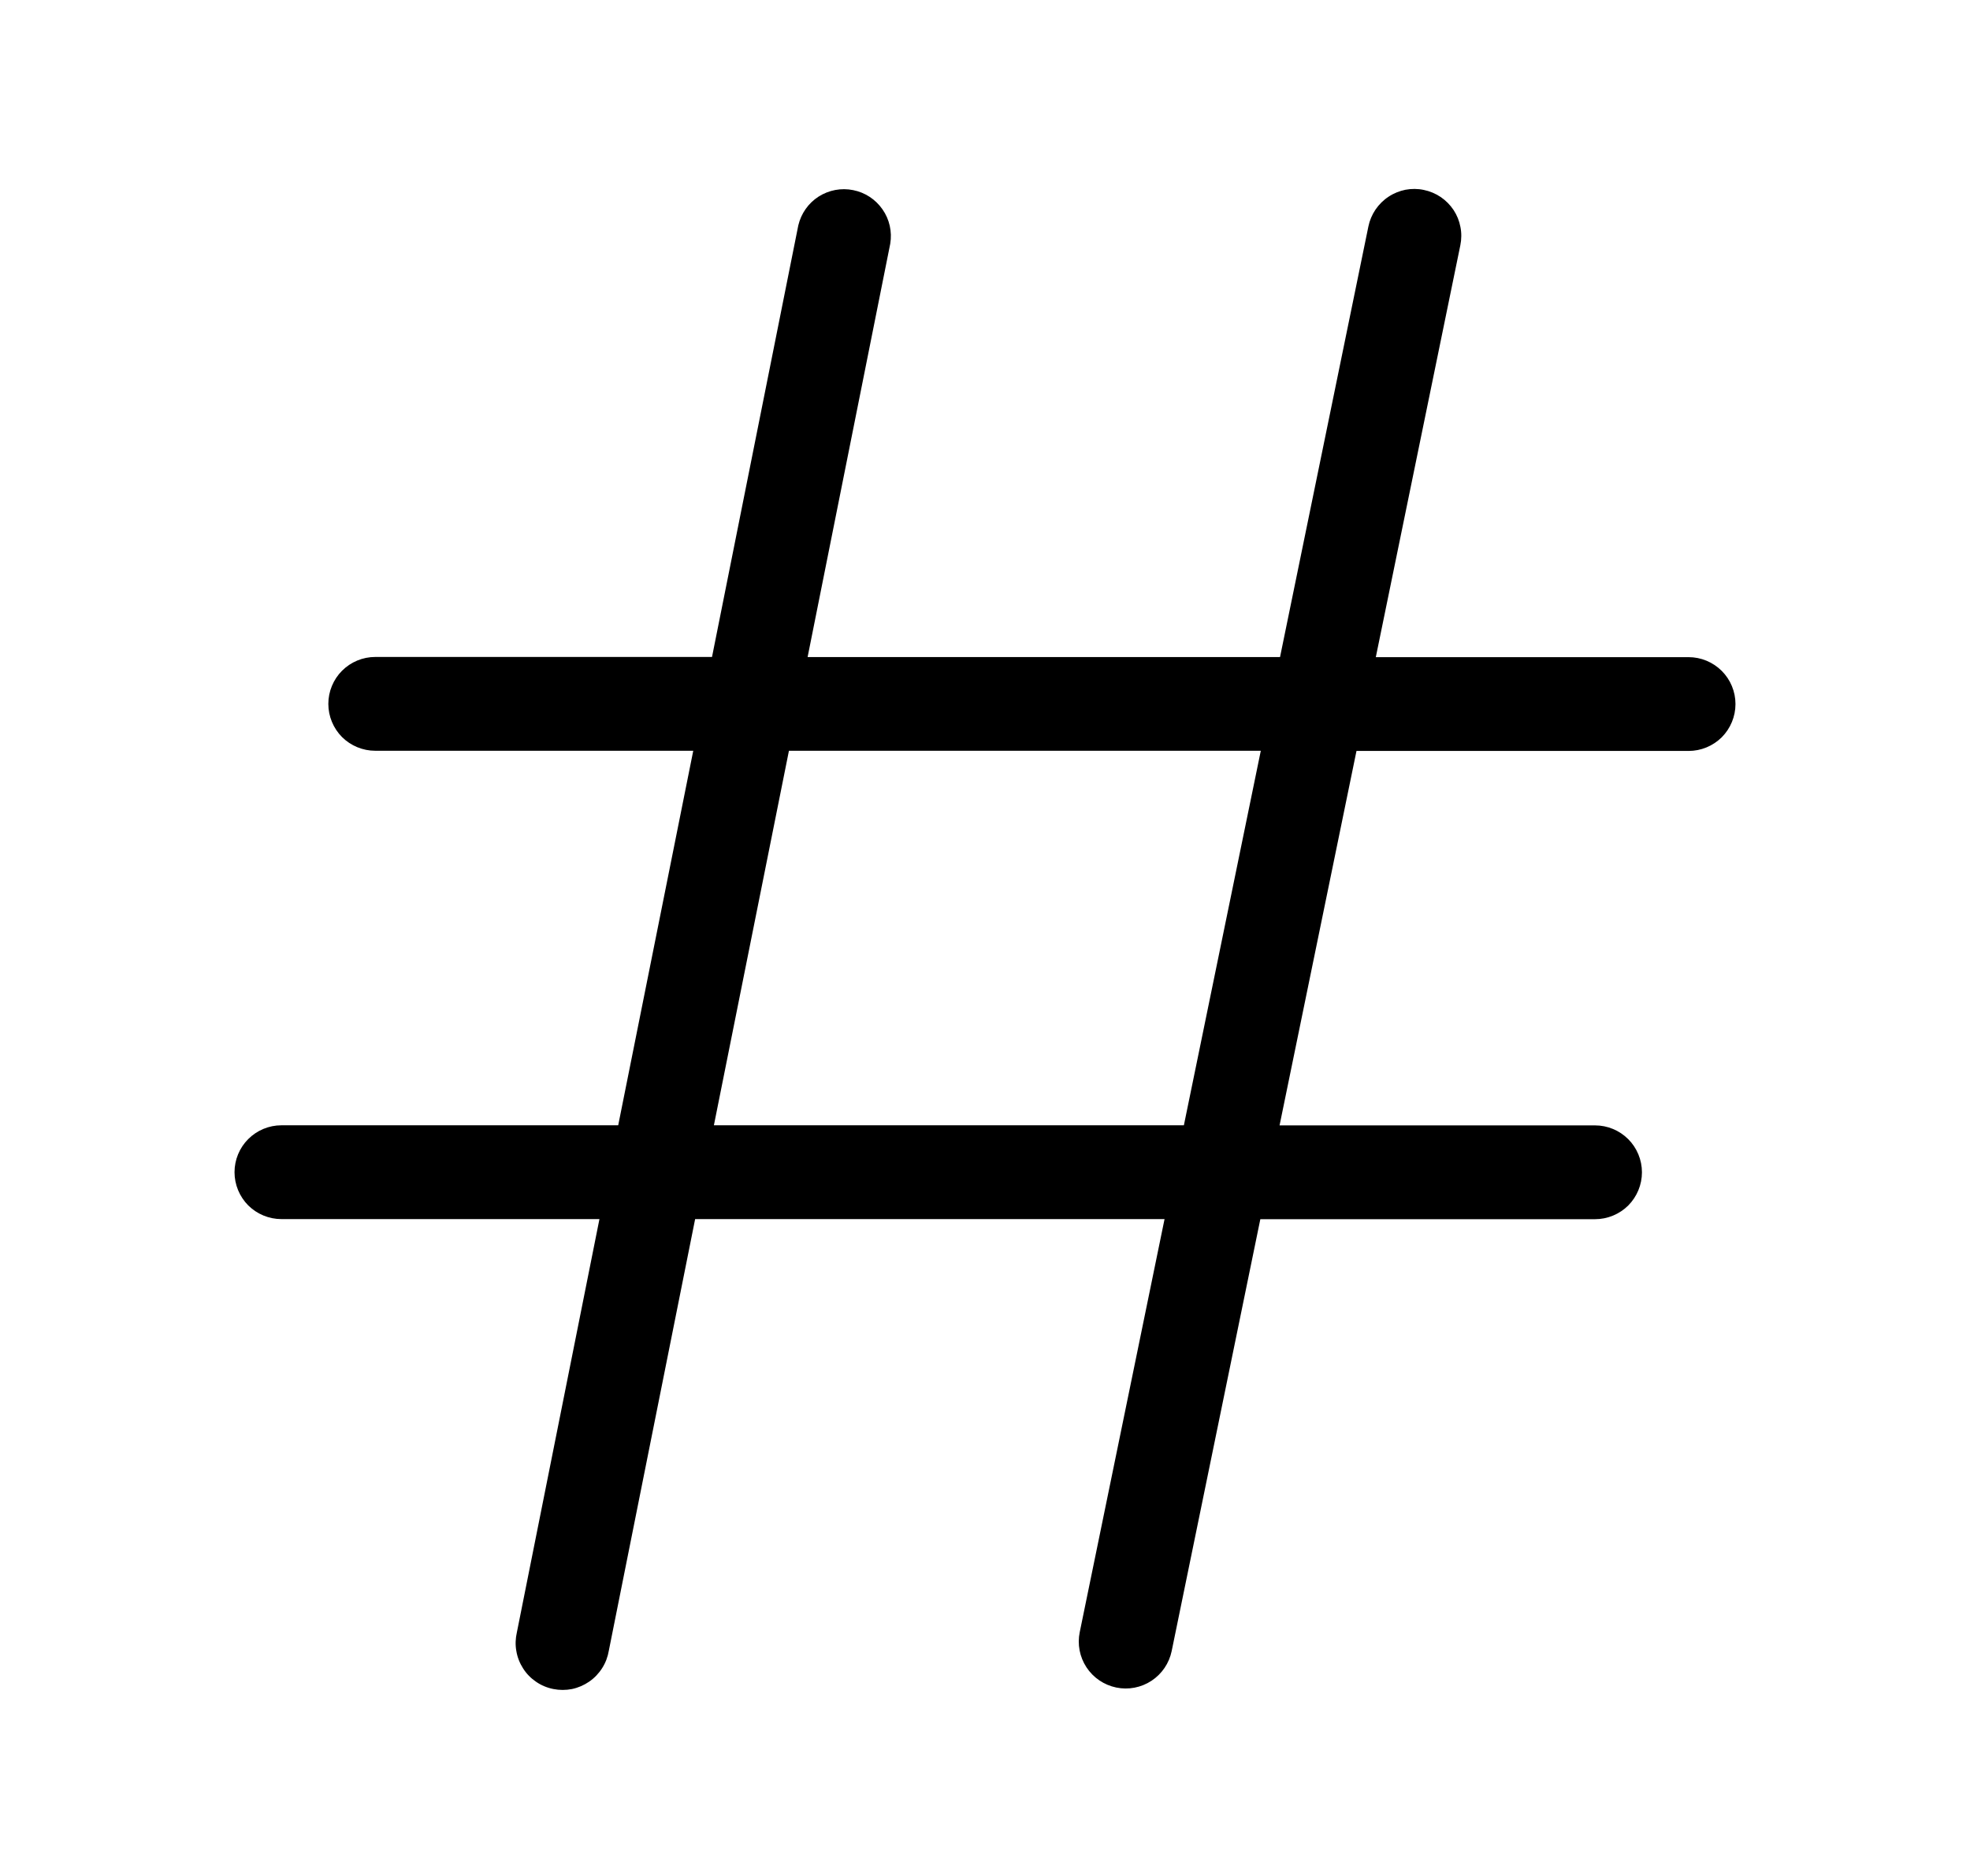<svg width="21" height="20" viewBox="0 0 21 20" fill="none" xmlns="http://www.w3.org/2000/svg">
    <path d="M9.49 2.598C9.511 2.47 9.482 2.339 9.408 2.233C9.334 2.126 9.222 2.052 9.095 2.027C8.968 2.001 8.836 2.026 8.726 2.096C8.617 2.166 8.54 2.276 8.51 2.402L7.59 7.004H4C3.867 7.004 3.74 7.057 3.646 7.151C3.553 7.244 3.5 7.372 3.5 7.504C3.5 7.637 3.553 7.764 3.646 7.858C3.74 7.951 3.867 8.004 4 8.004H7.39L6.59 11.997H3C2.867 11.997 2.74 12.05 2.646 12.144C2.553 12.237 2.5 12.364 2.5 12.497C2.5 12.63 2.553 12.757 2.646 12.851C2.74 12.944 2.867 12.997 3 12.997H6.39L5.51 17.402C5.495 17.467 5.492 17.535 5.504 17.601C5.515 17.668 5.54 17.731 5.576 17.787C5.612 17.844 5.659 17.892 5.715 17.93C5.77 17.968 5.833 17.994 5.899 18.007C5.964 18.02 6.032 18.02 6.098 18.007C6.164 17.993 6.226 17.966 6.281 17.928C6.336 17.89 6.383 17.841 6.419 17.784C6.455 17.728 6.479 17.664 6.49 17.598L7.41 12.997H12.414L11.51 17.4C11.483 17.53 11.509 17.665 11.582 17.776C11.655 17.887 11.769 17.964 11.899 17.991C12.029 18.018 12.164 17.992 12.275 17.919C12.386 17.846 12.463 17.732 12.49 17.602L13.435 12.998H17.003C17.136 12.998 17.263 12.945 17.357 12.852C17.45 12.758 17.503 12.631 17.503 12.498C17.503 12.366 17.45 12.238 17.357 12.145C17.263 12.051 17.136 11.998 17.003 11.998H13.64L14.46 8.006H18C18.133 8.006 18.26 7.953 18.354 7.86C18.447 7.766 18.5 7.639 18.5 7.506C18.5 7.373 18.447 7.246 18.354 7.153C18.26 7.059 18.133 7.006 18 7.006H14.666L15.567 2.615C15.58 2.551 15.581 2.484 15.568 2.42C15.556 2.355 15.531 2.294 15.495 2.239C15.458 2.184 15.412 2.137 15.357 2.1C15.303 2.064 15.242 2.038 15.178 2.025C15.113 2.011 15.047 2.011 14.982 2.023C14.918 2.036 14.856 2.061 14.802 2.097C14.747 2.133 14.7 2.18 14.663 2.234C14.626 2.289 14.6 2.35 14.587 2.414L13.645 7.005H8.609L9.49 2.598ZM8.41 8.004H13.44L12.62 11.997H7.61L8.41 8.004Z" fill="black"/>
</svg>

